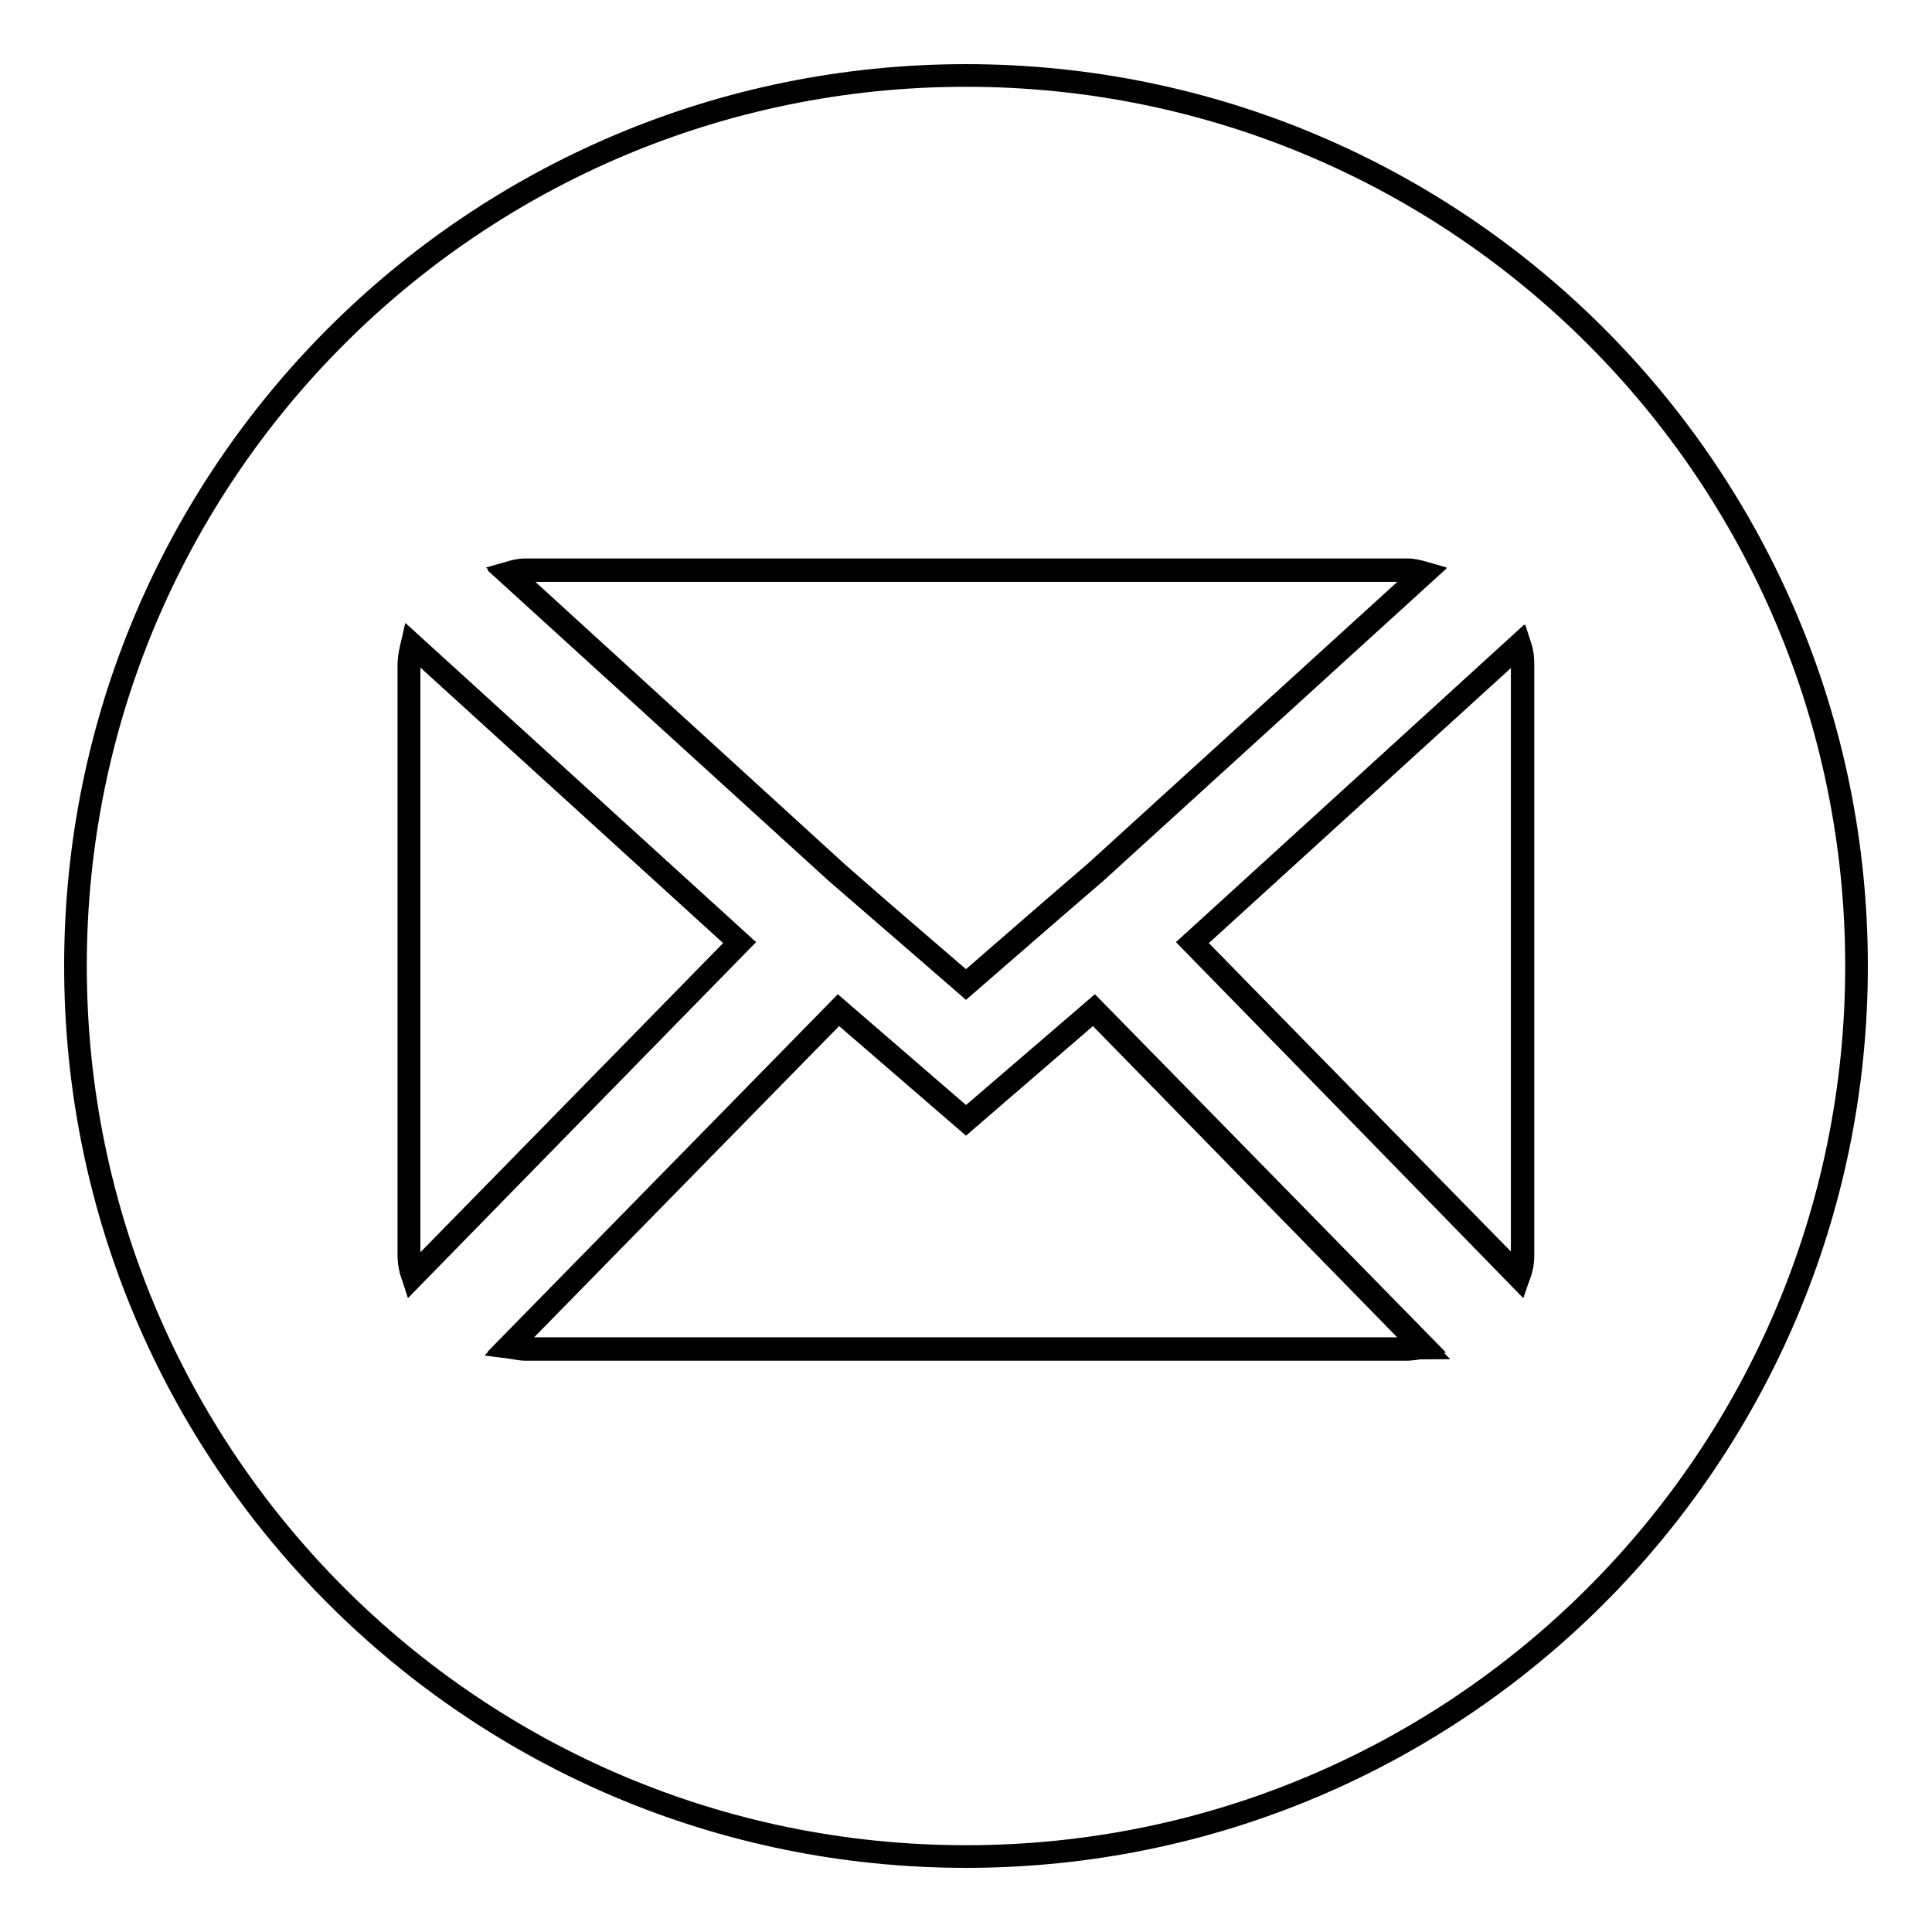 <?xml version="1.0" encoding="utf-8"?>
<!-- Svg Vector Icons : http://www.onlinewebfonts.com/icon -->
<!DOCTYPE svg PUBLIC "-//W3C//DTD SVG 1.1//EN" "http://www.w3.org/Graphics/SVG/1.1/DTD/svg11.dtd">
<svg version="1.1" xmlns="http://www.w3.org/2000/svg" xmlns:xlink="http://www.w3.org/1999/xlink" x="0px" y="0px" viewBox="0 0 256 256" enable-background="new 0 0 256 256" xml:space="preserve">
<g><g><path stroke-width="3" fill-opacity="0" stroke="#000000"  d="M54.6,85.4c-0.2,0.8-0.4,1.7-0.4,2.6v78.5c0,0.9,0.2,1.8,0.5,2.7L98,124.9L54.6,85.4z"/><path stroke-width="3" fill-opacity="0" stroke="#000000"  d="M116.6,120.6l11.4,9.8l11.4-9.9l5.8-5l43.5-39.6c-0.7-0.2-1.4-0.4-2.2-0.4H69.6c-0.8,0-1.5,0.2-2.2,0.4l43.5,39.7L116.6,120.6z"/><path stroke-width="3" fill-opacity="0" stroke="#000000"  d="M128,148.4l-16.9-14.6l-43.7,44.6c0.7,0.2,1.4,0.3,2.2,0.3h116.9c0.7,0,1.4-0.1,2.2-0.3l-43.7-44.6L128,148.4z"/><path stroke-width="3" fill-opacity="0" stroke="#000000"  d="M158,124.9l43.3,44.2c0.3-0.8,0.5-1.8,0.5-2.7V88c0-0.9-0.1-1.7-0.4-2.6L158,124.9z"/><path stroke-width="3" fill-opacity="0" stroke="#000000"  d="M128,10C62.8,10,10,62.8,10,128c0,65.2,52.8,118,118,118c65.2,0,118-52.8,118-118C246,62.8,193.2,10,128,10z M69.6,75.6h116.9c0.8,0,1.5,0.2,2.2,0.4l-43.5,39.6l-5.8,5l-11.4,9.9l-11.4-9.9l-5.8-5L67.3,76C68,75.7,68.8,75.6,69.6,75.6z M54.2,166.5V88c0-0.9,0.2-1.7,0.4-2.6L98,124.9l-43.3,44.2C54.4,168.3,54.2,167.3,54.2,166.5z M186.4,178.8H69.6c-0.7,0-1.4-0.2-2.2-0.3l43.7-44.6l16.9,14.6l16.9-14.6l43.7,44.7C187.9,178.6,187.2,178.8,186.4,178.8z M201.7,166.5c0,0.9-0.2,1.8-0.5,2.7L158,124.9l43.3-39.5c0.3,0.8,0.4,1.7,0.4,2.6V166.5L201.7,166.5z"/></g></g>
</svg>